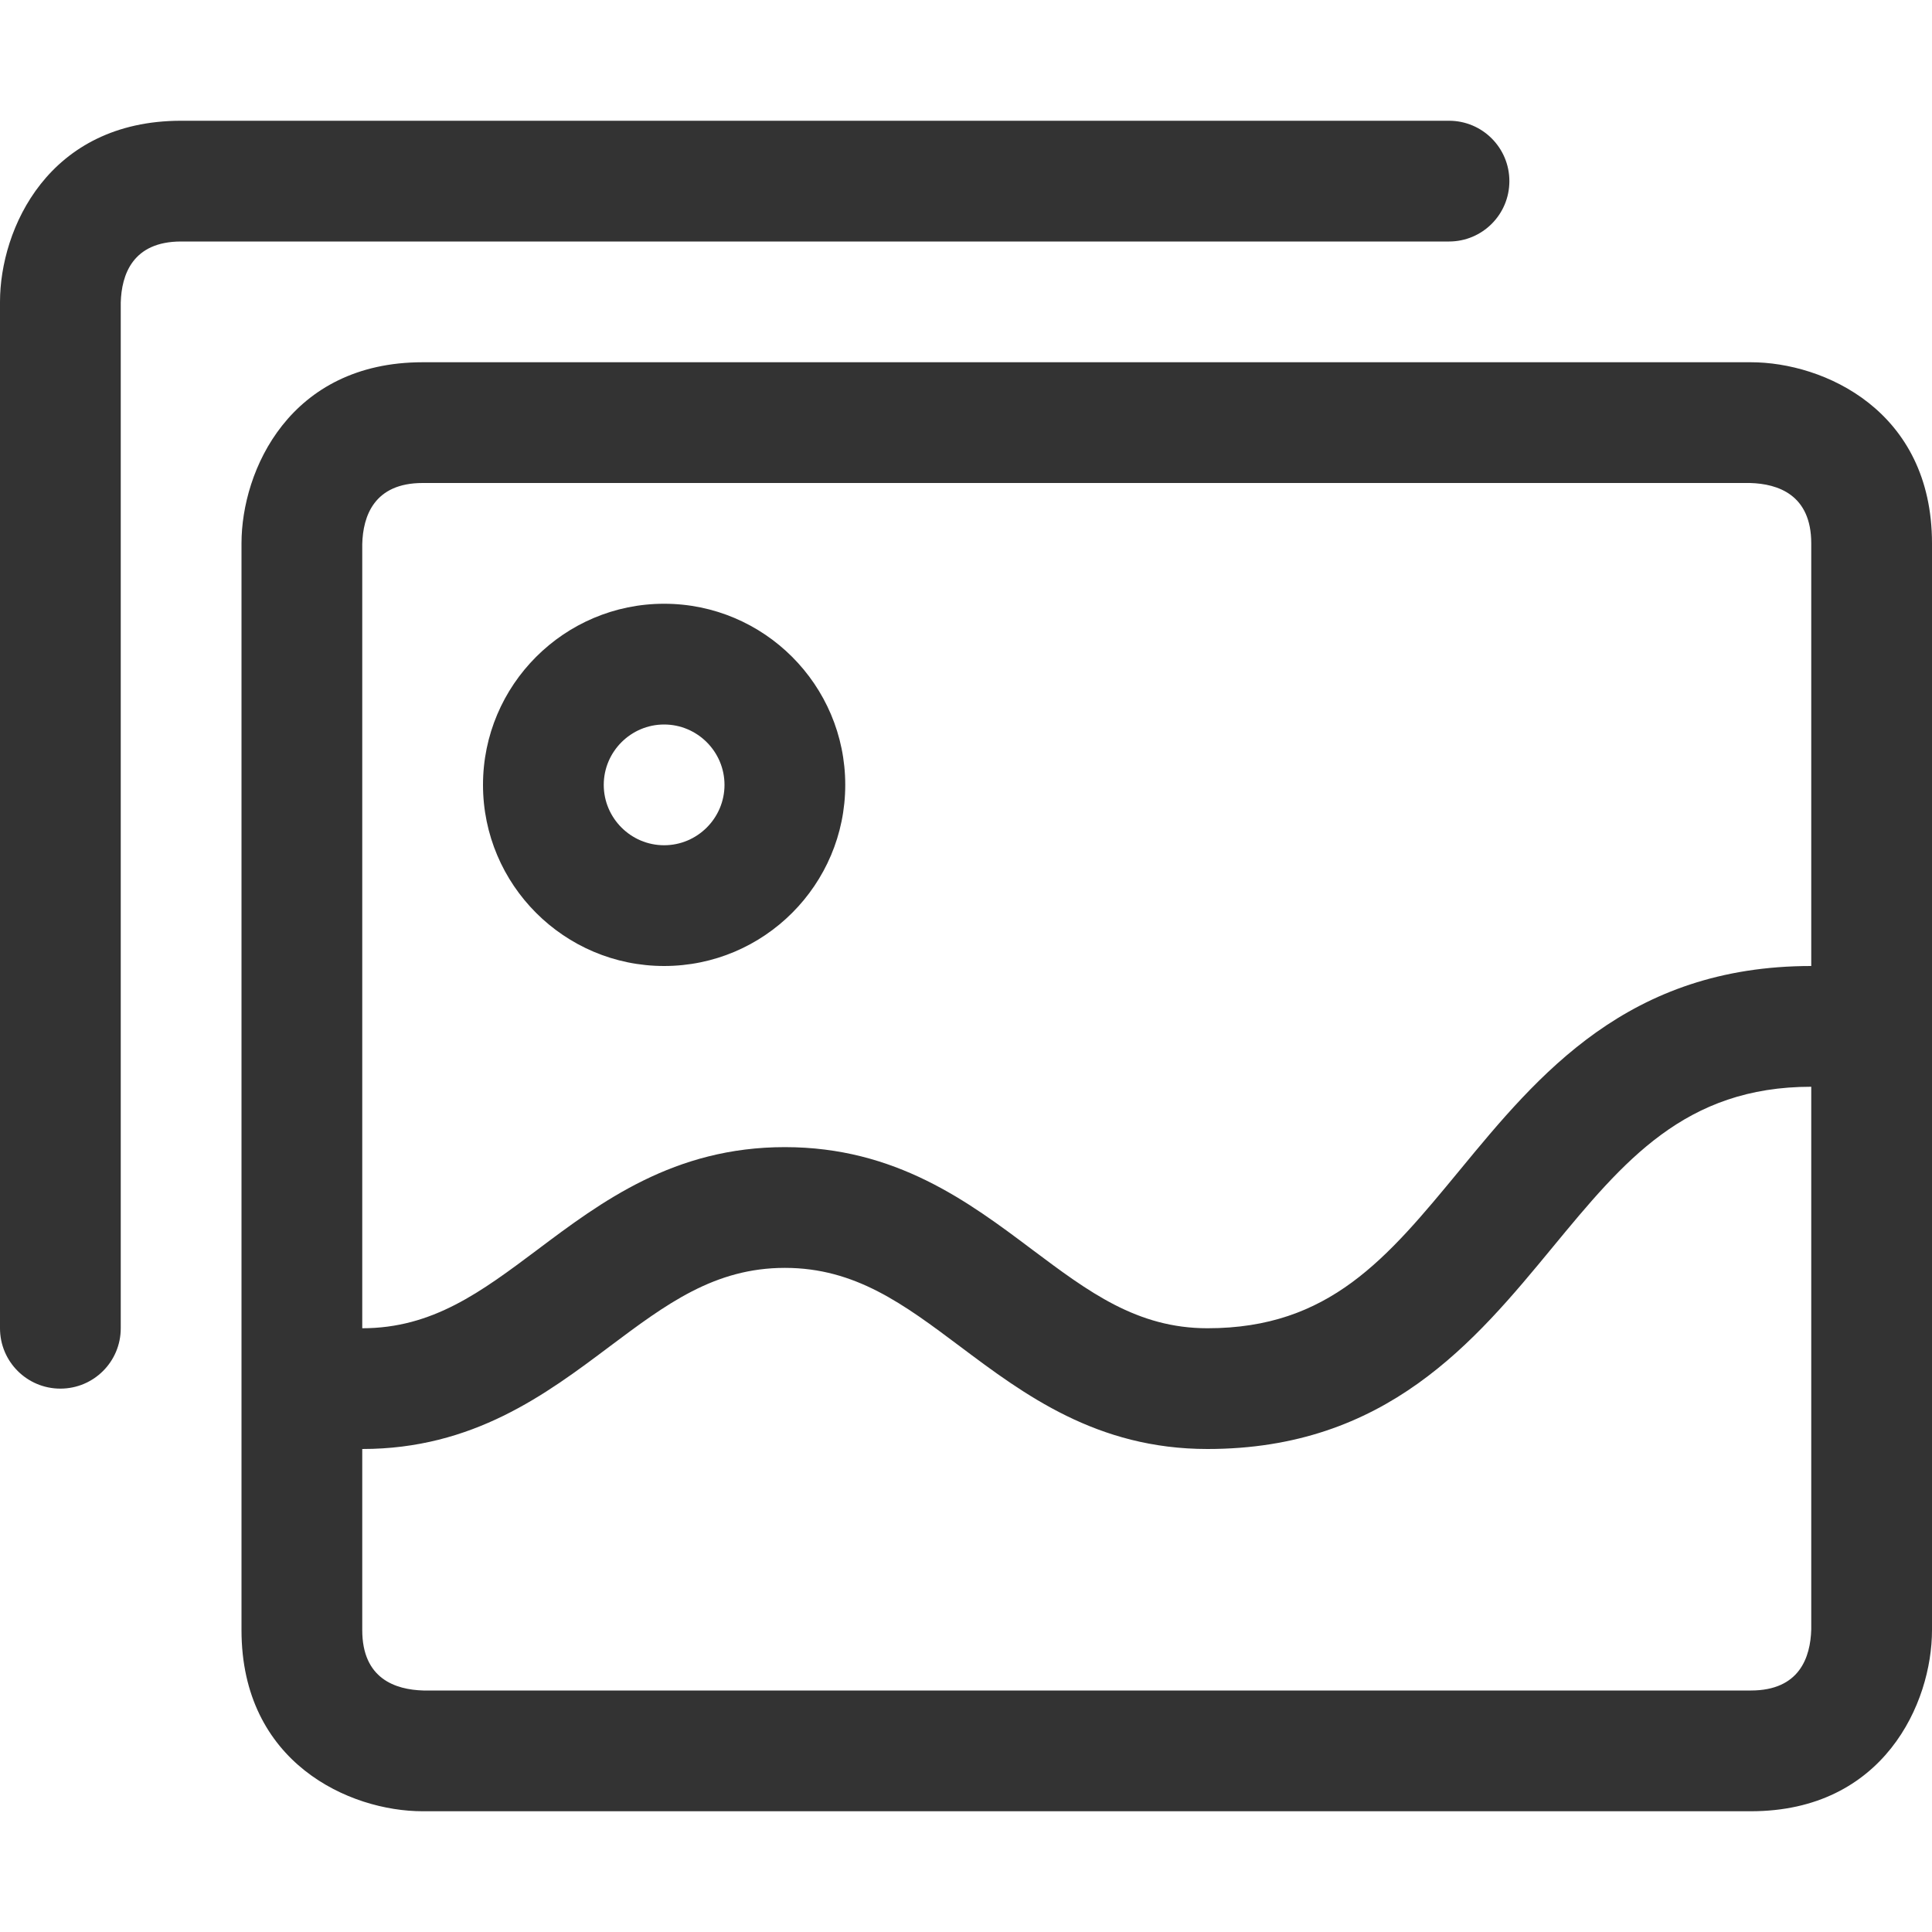 <svg width="20" height="20" viewBox="0 0 20 20" fill="none" xmlns="http://www.w3.org/2000/svg">
<path d="M18.125 3.75H4.375C2.999 3.75 2.5 4.871 2.5 5.625V16.875C2.5 18.251 3.621 18.75 4.375 18.75H18.125C19.501 18.75 20 17.629 20 16.875V5.625C20 4.249 18.879 3.75 18.125 3.75ZM3.75 5.633C3.757 5.344 3.872 5 4.375 5H18.117C18.406 5.008 18.75 5.122 18.75 5.625V10C16.854 10 15.926 11.124 15.109 12.116C14.356 13.029 13.761 13.75 12.5 13.75C11.771 13.75 11.269 13.373 10.688 12.938C10.024 12.439 9.271 11.875 8.125 11.875C6.979 11.875 6.226 12.439 5.562 12.938C4.981 13.373 4.479 13.75 3.75 13.75V5.633ZM18.75 16.867C18.742 17.156 18.629 17.5 18.125 17.5H4.383C4.094 17.492 3.75 17.379 3.75 16.875V15C4.896 15 5.649 14.436 6.312 13.938C6.894 13.502 7.396 13.125 8.125 13.125C8.854 13.125 9.356 13.502 9.938 13.938C10.602 14.436 11.354 15 12.5 15C14.349 15 15.265 13.891 16.073 12.911C16.809 12.019 17.443 11.25 18.75 11.25V16.867ZM15 2.5H1.875C1.372 2.5 1.258 2.844 1.25 3.132V13.75C1.25 14.096 0.97 14.375 0.625 14.375C0.28 14.375 0 14.096 0 13.75V3.125C0 2.371 0.499 1.25 1.875 1.25H15C15.346 1.25 15.625 1.53 15.625 1.875C15.625 2.22 15.346 2.5 15 2.5ZM8.75 8.125C8.75 7.091 7.909 6.25 6.875 6.25C5.841 6.25 5 7.091 5 8.125C5 9.159 5.841 10 6.875 10C7.909 10 8.75 9.159 8.75 8.125ZM6.25 8.125C6.25 7.781 6.531 7.5 6.875 7.5C7.219 7.5 7.5 7.781 7.5 8.125C7.5 8.469 7.219 8.75 6.875 8.75C6.531 8.75 6.25 8.469 6.25 8.125Z" fill="#333333"/>
</svg>

